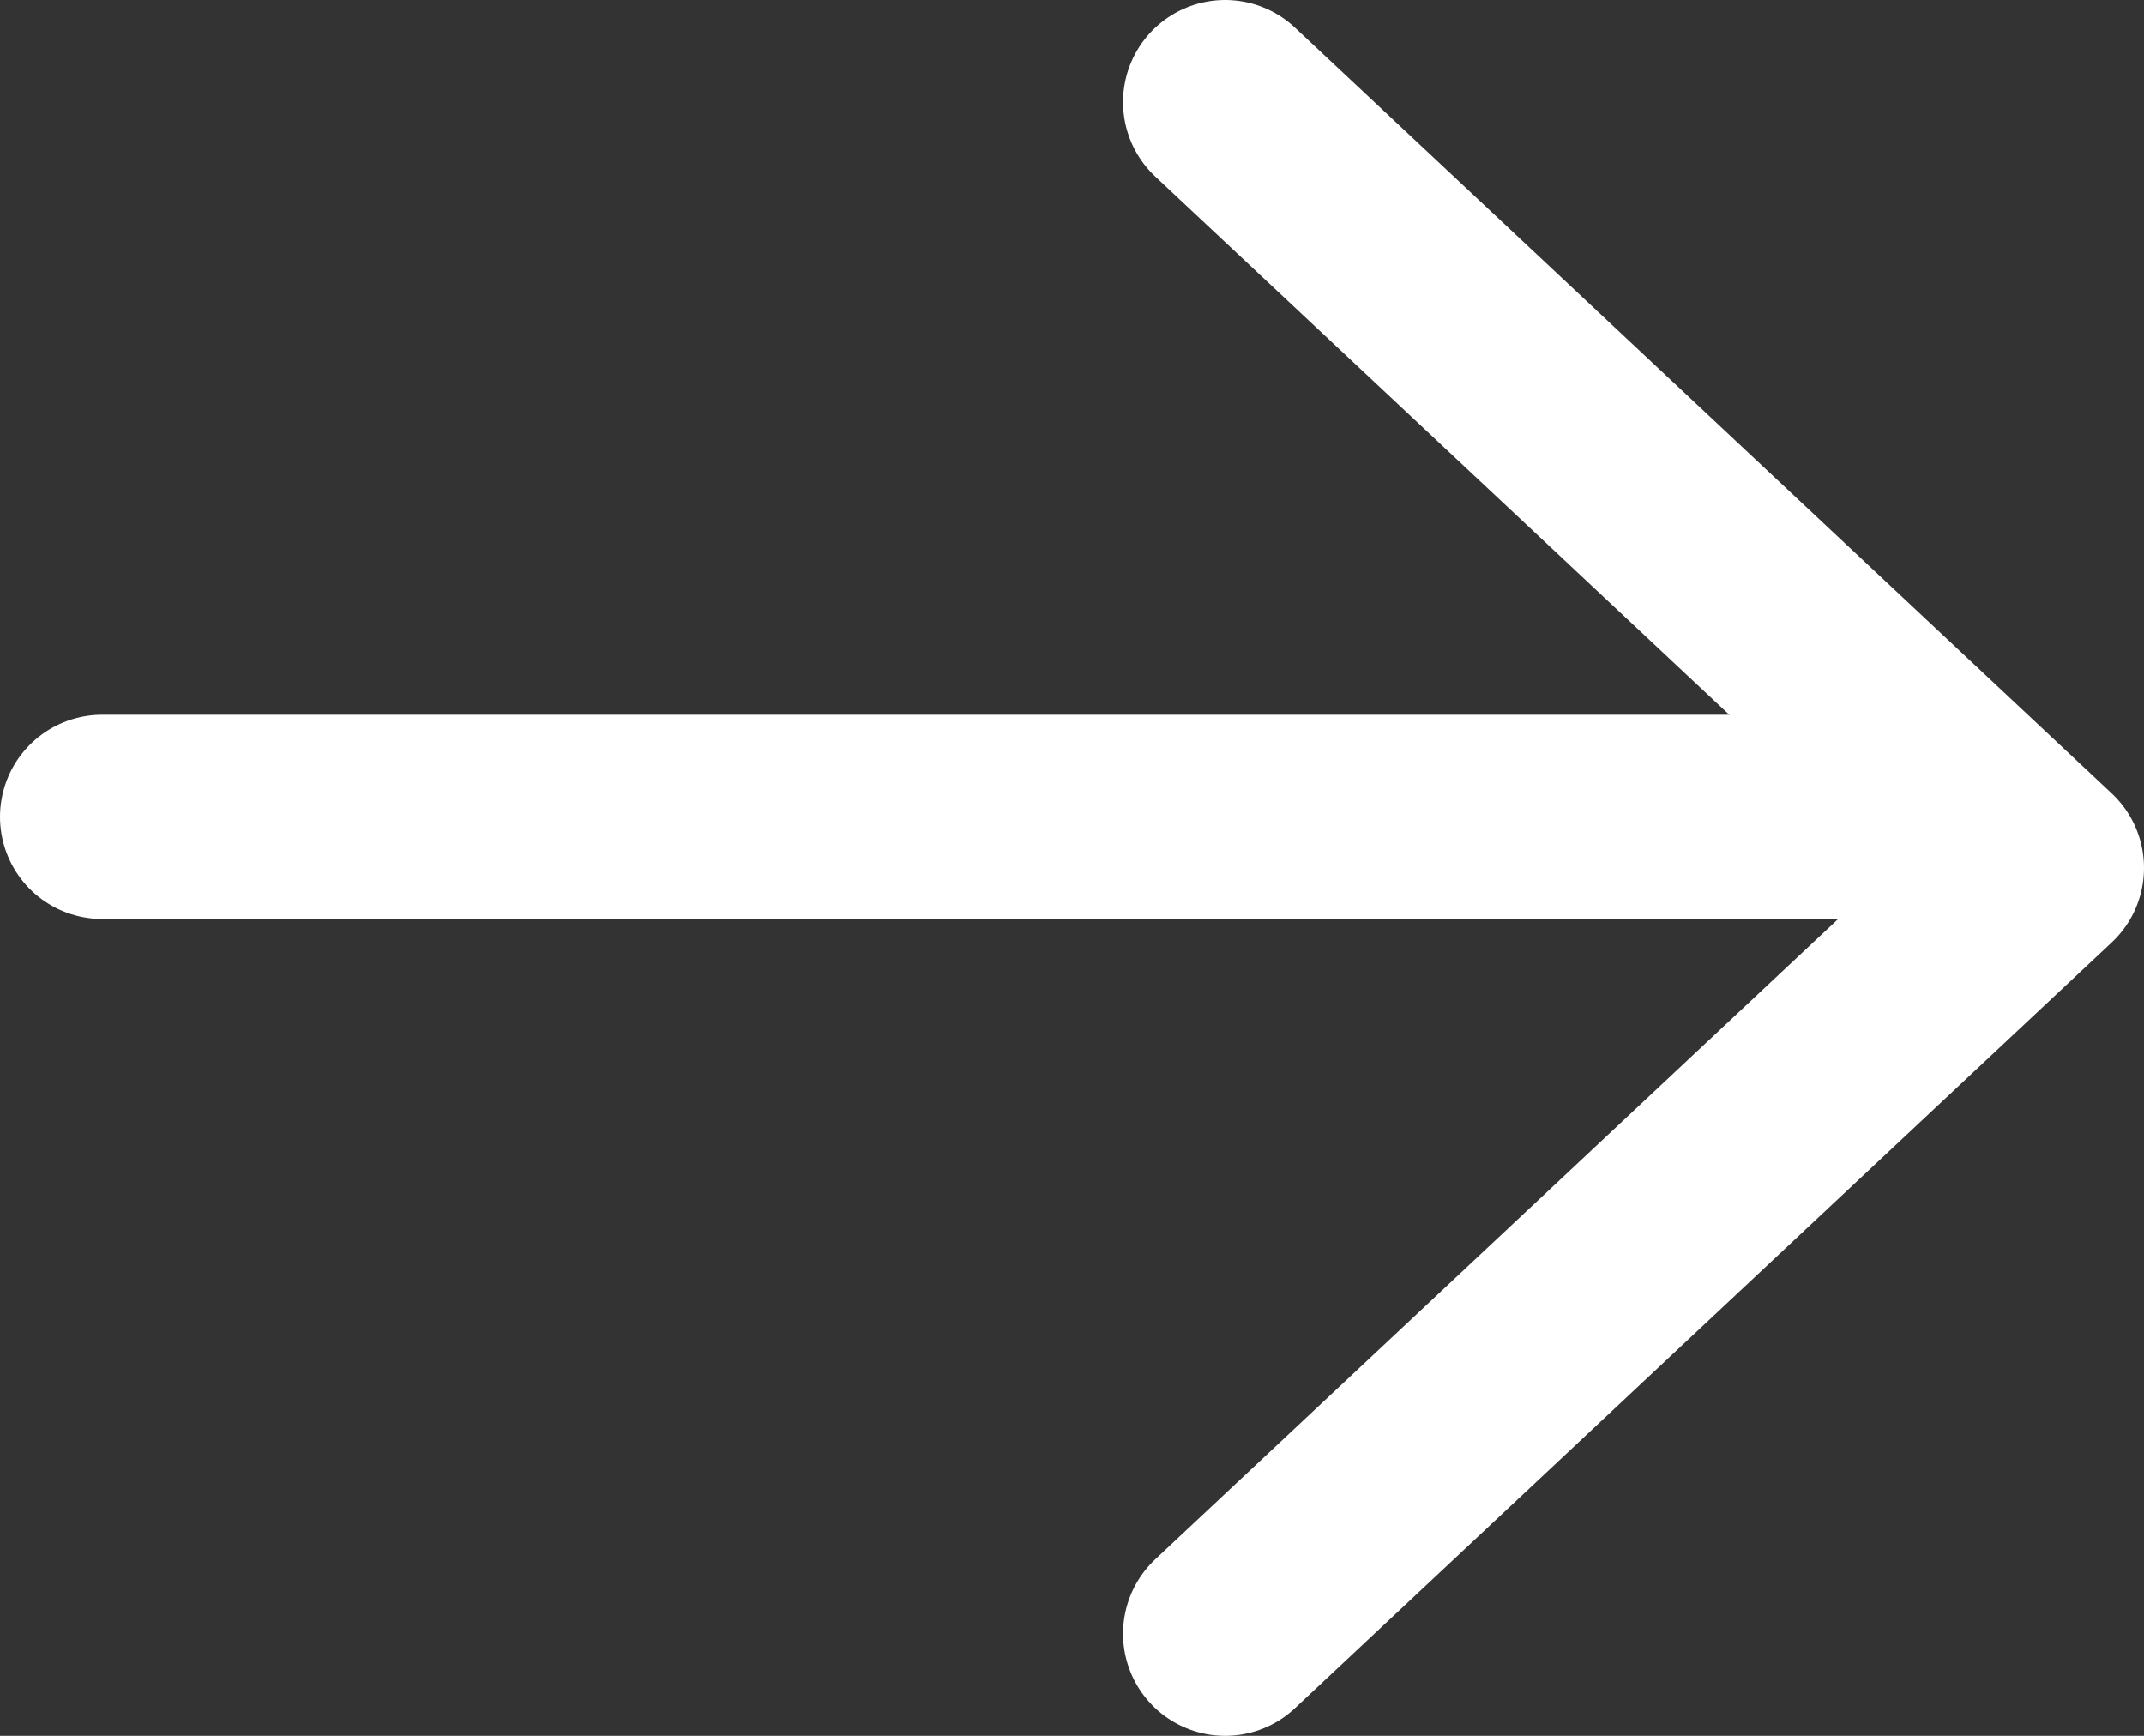 <svg width="21" height="17" viewBox="0 0 21 17" fill="none" xmlns="http://www.w3.org/2000/svg">
<rect x="0" y="0" width="21" height="17" fill="#333333" stroke="none"/>
<path d="M1 8L18 8" stroke="white" stroke-width="2" stroke-linecap="round" stroke-linejoin="round"/>
<path d="M12 1L20 8.5L12 16" stroke="white" stroke-width="2" stroke-linecap="round" stroke-linejoin="round"/>
</svg>
